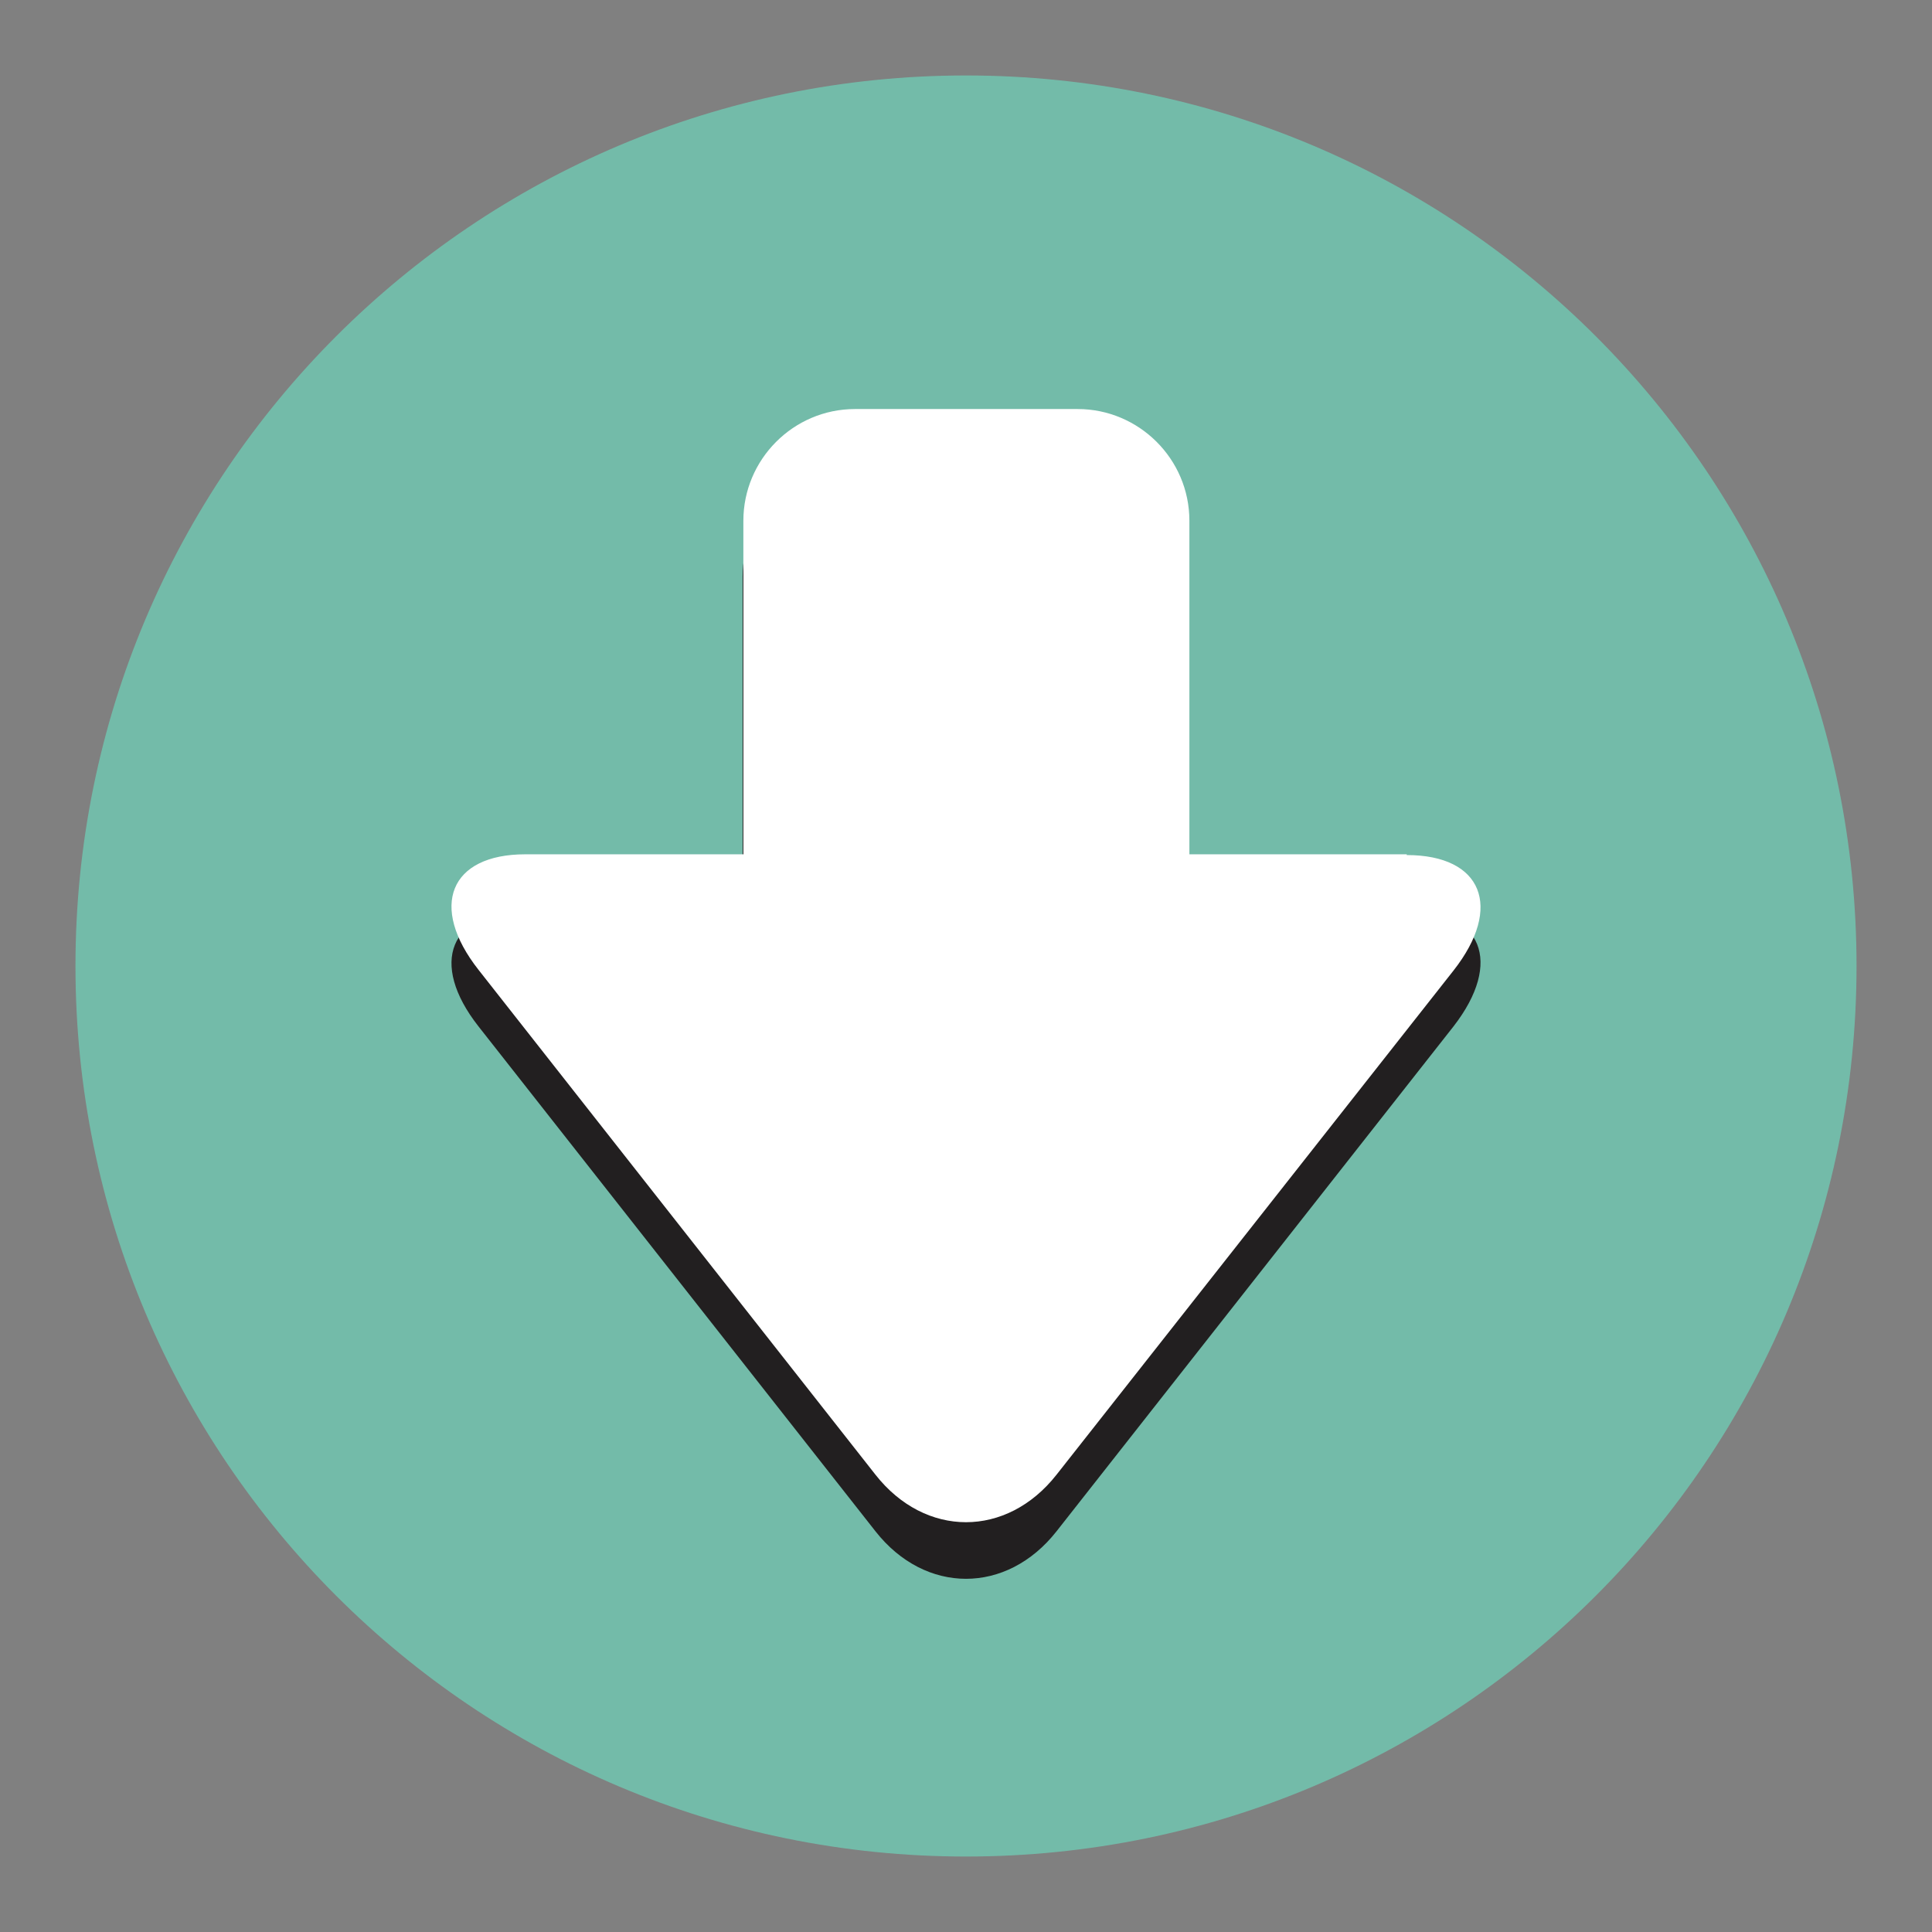 <?xml version="1.0" encoding="utf-8"?>
<!-- Svg Vector Icons : http://www.onlinewebfonts.com/icon -->
<!DOCTYPE svg PUBLIC "-//W3C//DTD SVG 1.1//EN" "http://www.w3.org/Graphics/SVG/1.1/DTD/svg11.dtd">
<svg version="1.1" xmlns="http://www.w3.org/2000/svg" xmlns:xlink="http://www.w3.org/1999/xlink" x="0px" y="0px" viewBox="0 0 256 256" enable-background="new 0 0 256 256" xml:space="preserve">
<rect x="0" y="0" width="256" height="256" fill="#808080" stroke="none"/>
<g> <path fill="#73bba9" d="M10,128c0,65.2,52.8,118,118,118c65.2,0,118-52.8,118-118c0-65.2-52.8-118-118-118C62.8,10,10,62.8,10,128z "/> <path fill="#221f20" d="M186.4,120.6h-28.9V76.4c0-8.1-6.6-14.8-14.8-14.8h-29.5c-8.1,0-14.8,6.6-14.8,14.8v44.3H69.6 c-10,0-12.8,6.9-6.2,15.3l52.6,66.9c6.6,8.4,17.4,8.4,24,0l52.6-66.9C199.2,127.5,196.4,120.6,186.4,120.6z"/> <path fill="#ffffff" d="M98.5,69c0-8.1,6.6-14.8,14.8-14.8h29.5c8.1,0,14.8,6.6,14.8,14.8v88.5c0,8.1-6.6,14.7-14.8,14.7h-29.5 c-8.1,0-14.8-6.6-14.8-14.7L98.5,69L98.5,69z"/> <path fill="#ffffff" d="M186.4,113.3c10,0,12.8,6.9,6.2,15.3L140,195.4c-6.6,8.4-17.4,8.4-24,0l-52.6-66.9 c-6.6-8.4-3.8-15.3,6.2-15.3H186.4L186.4,113.3z"/></g>
</svg>